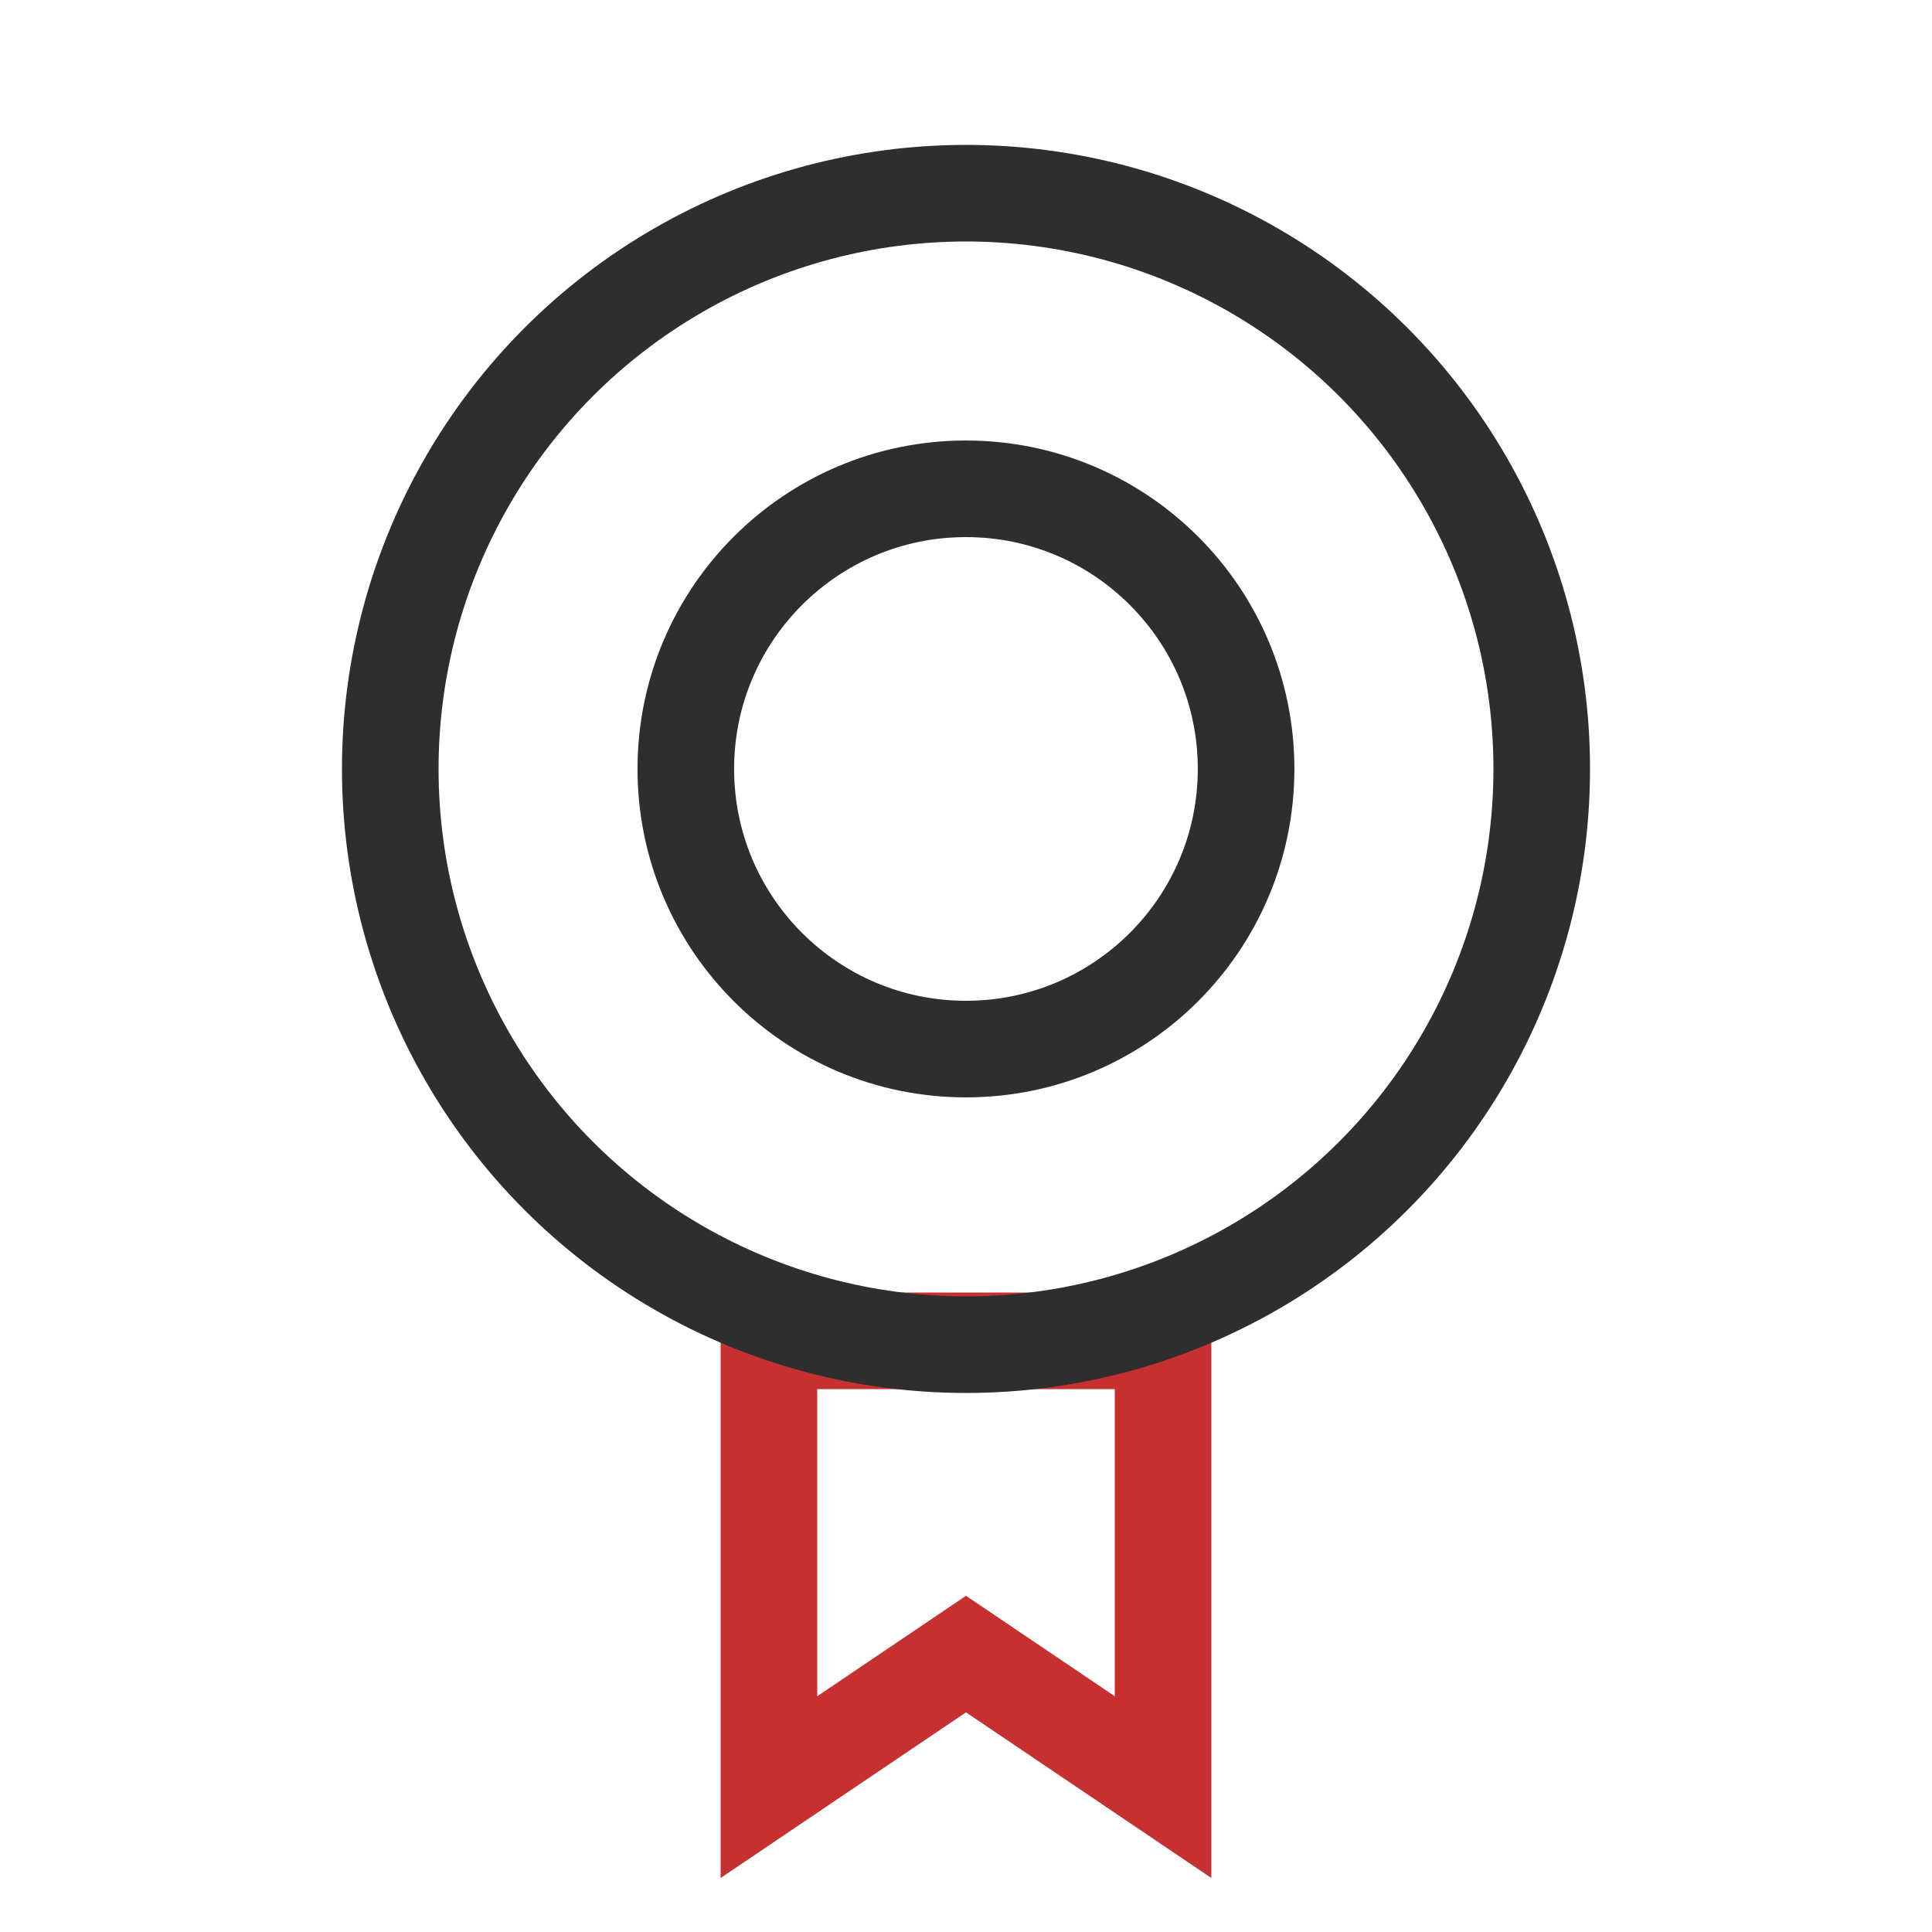 <svg xmlns="http://www.w3.org/2000/svg" width="40" height="40" viewBox="0 0 40 40" fill="none"><path d="M15.92 27.76H24.08V37L20 34.246L15.92 37V27.76Z" stroke="#C63031" stroke-width="2"></path><circle cx="20" cy="15.92" r="11.92" stroke="#2E2E2E" stroke-width="2"></circle><circle cx="19.999" cy="15.92" r="5.8" stroke="#2E2E2E" stroke-width="2"></circle></svg>